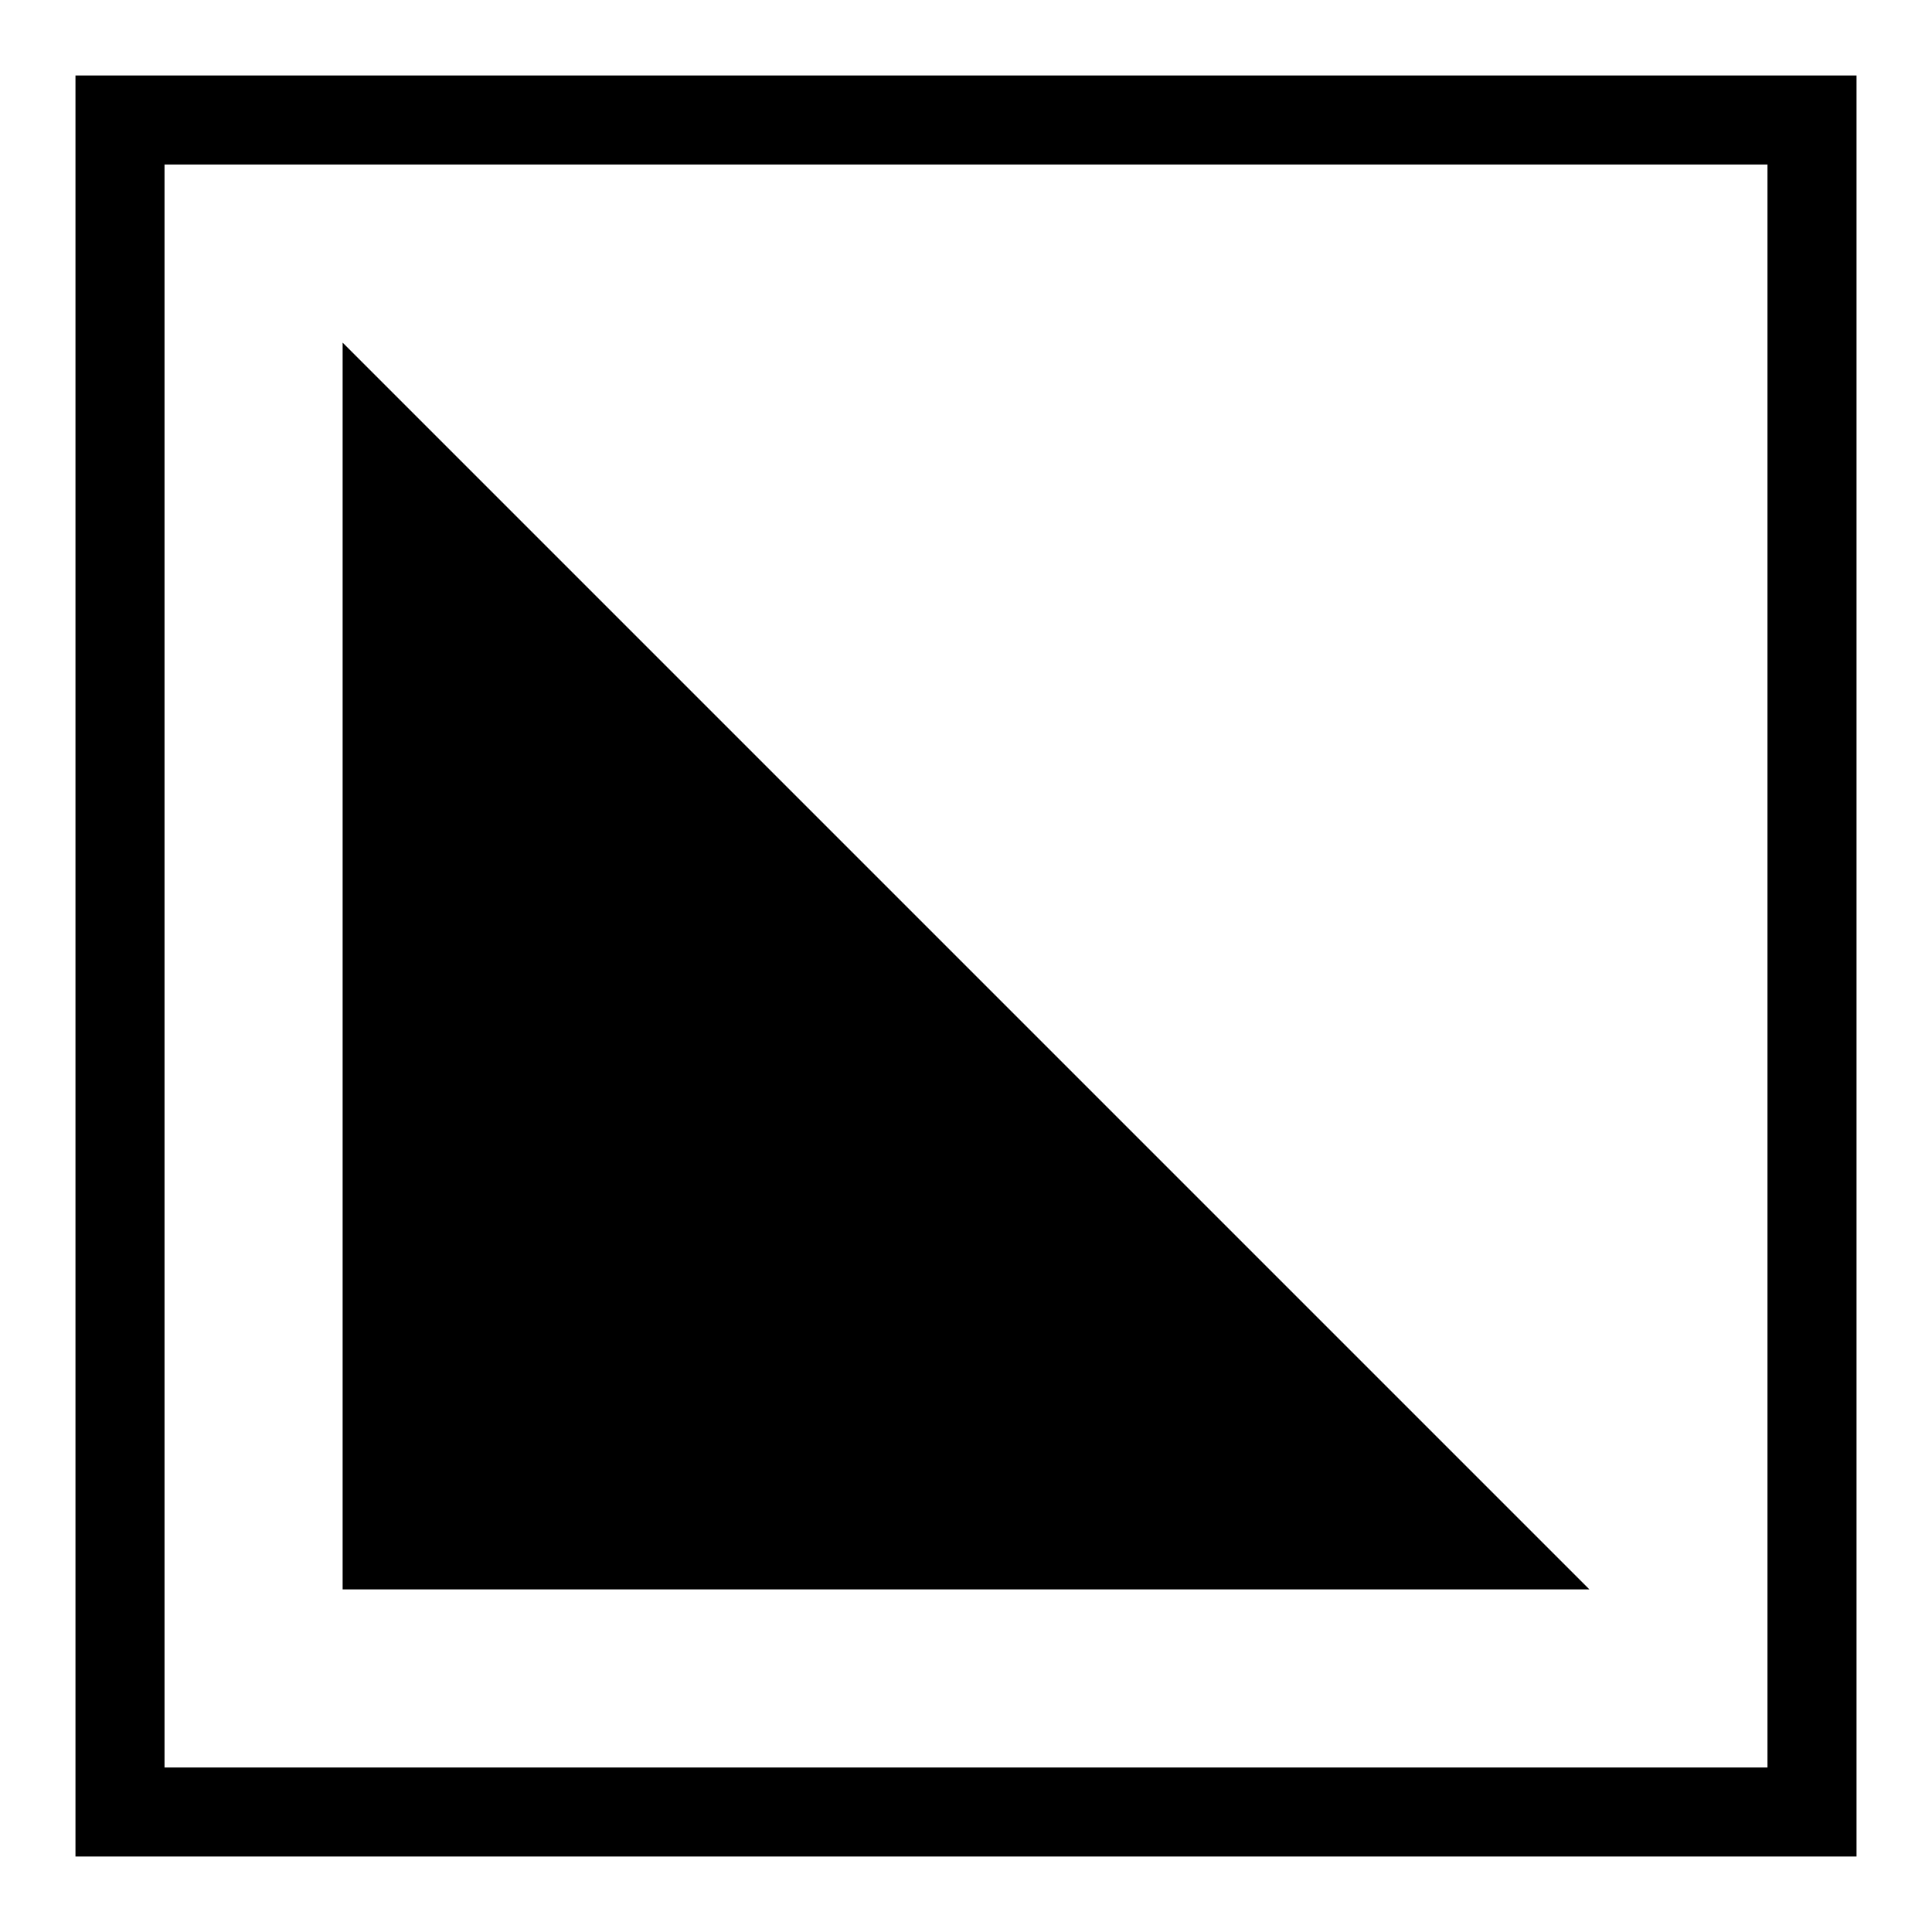 <?xml version="1.0" encoding="utf-8"?>
<!-- Svg Vector Icons : http://www.onlinewebfonts.com/icon -->
<!DOCTYPE svg PUBLIC "-//W3C//DTD SVG 1.1//EN" "http://www.w3.org/Graphics/SVG/1.1/DTD/svg11.dtd">
<svg version="1.1" xmlns="http://www.w3.org/2000/svg" xmlns:xlink="http://www.w3.org/1999/xlink" x="0px" y="0px" viewBox="0 0 256 256" enable-background="new 0 0 256 256" xml:space="preserve">
<g><g><path fill="#000000" d="M45.4,45.4l165.2,165.2H45.4V45.4L45.4,45.4z M246,10v236H10V10H246z M234.2,21.8H21.8v212.4h212.4V21.8L234.2,21.8z"/></g></g>
</svg>